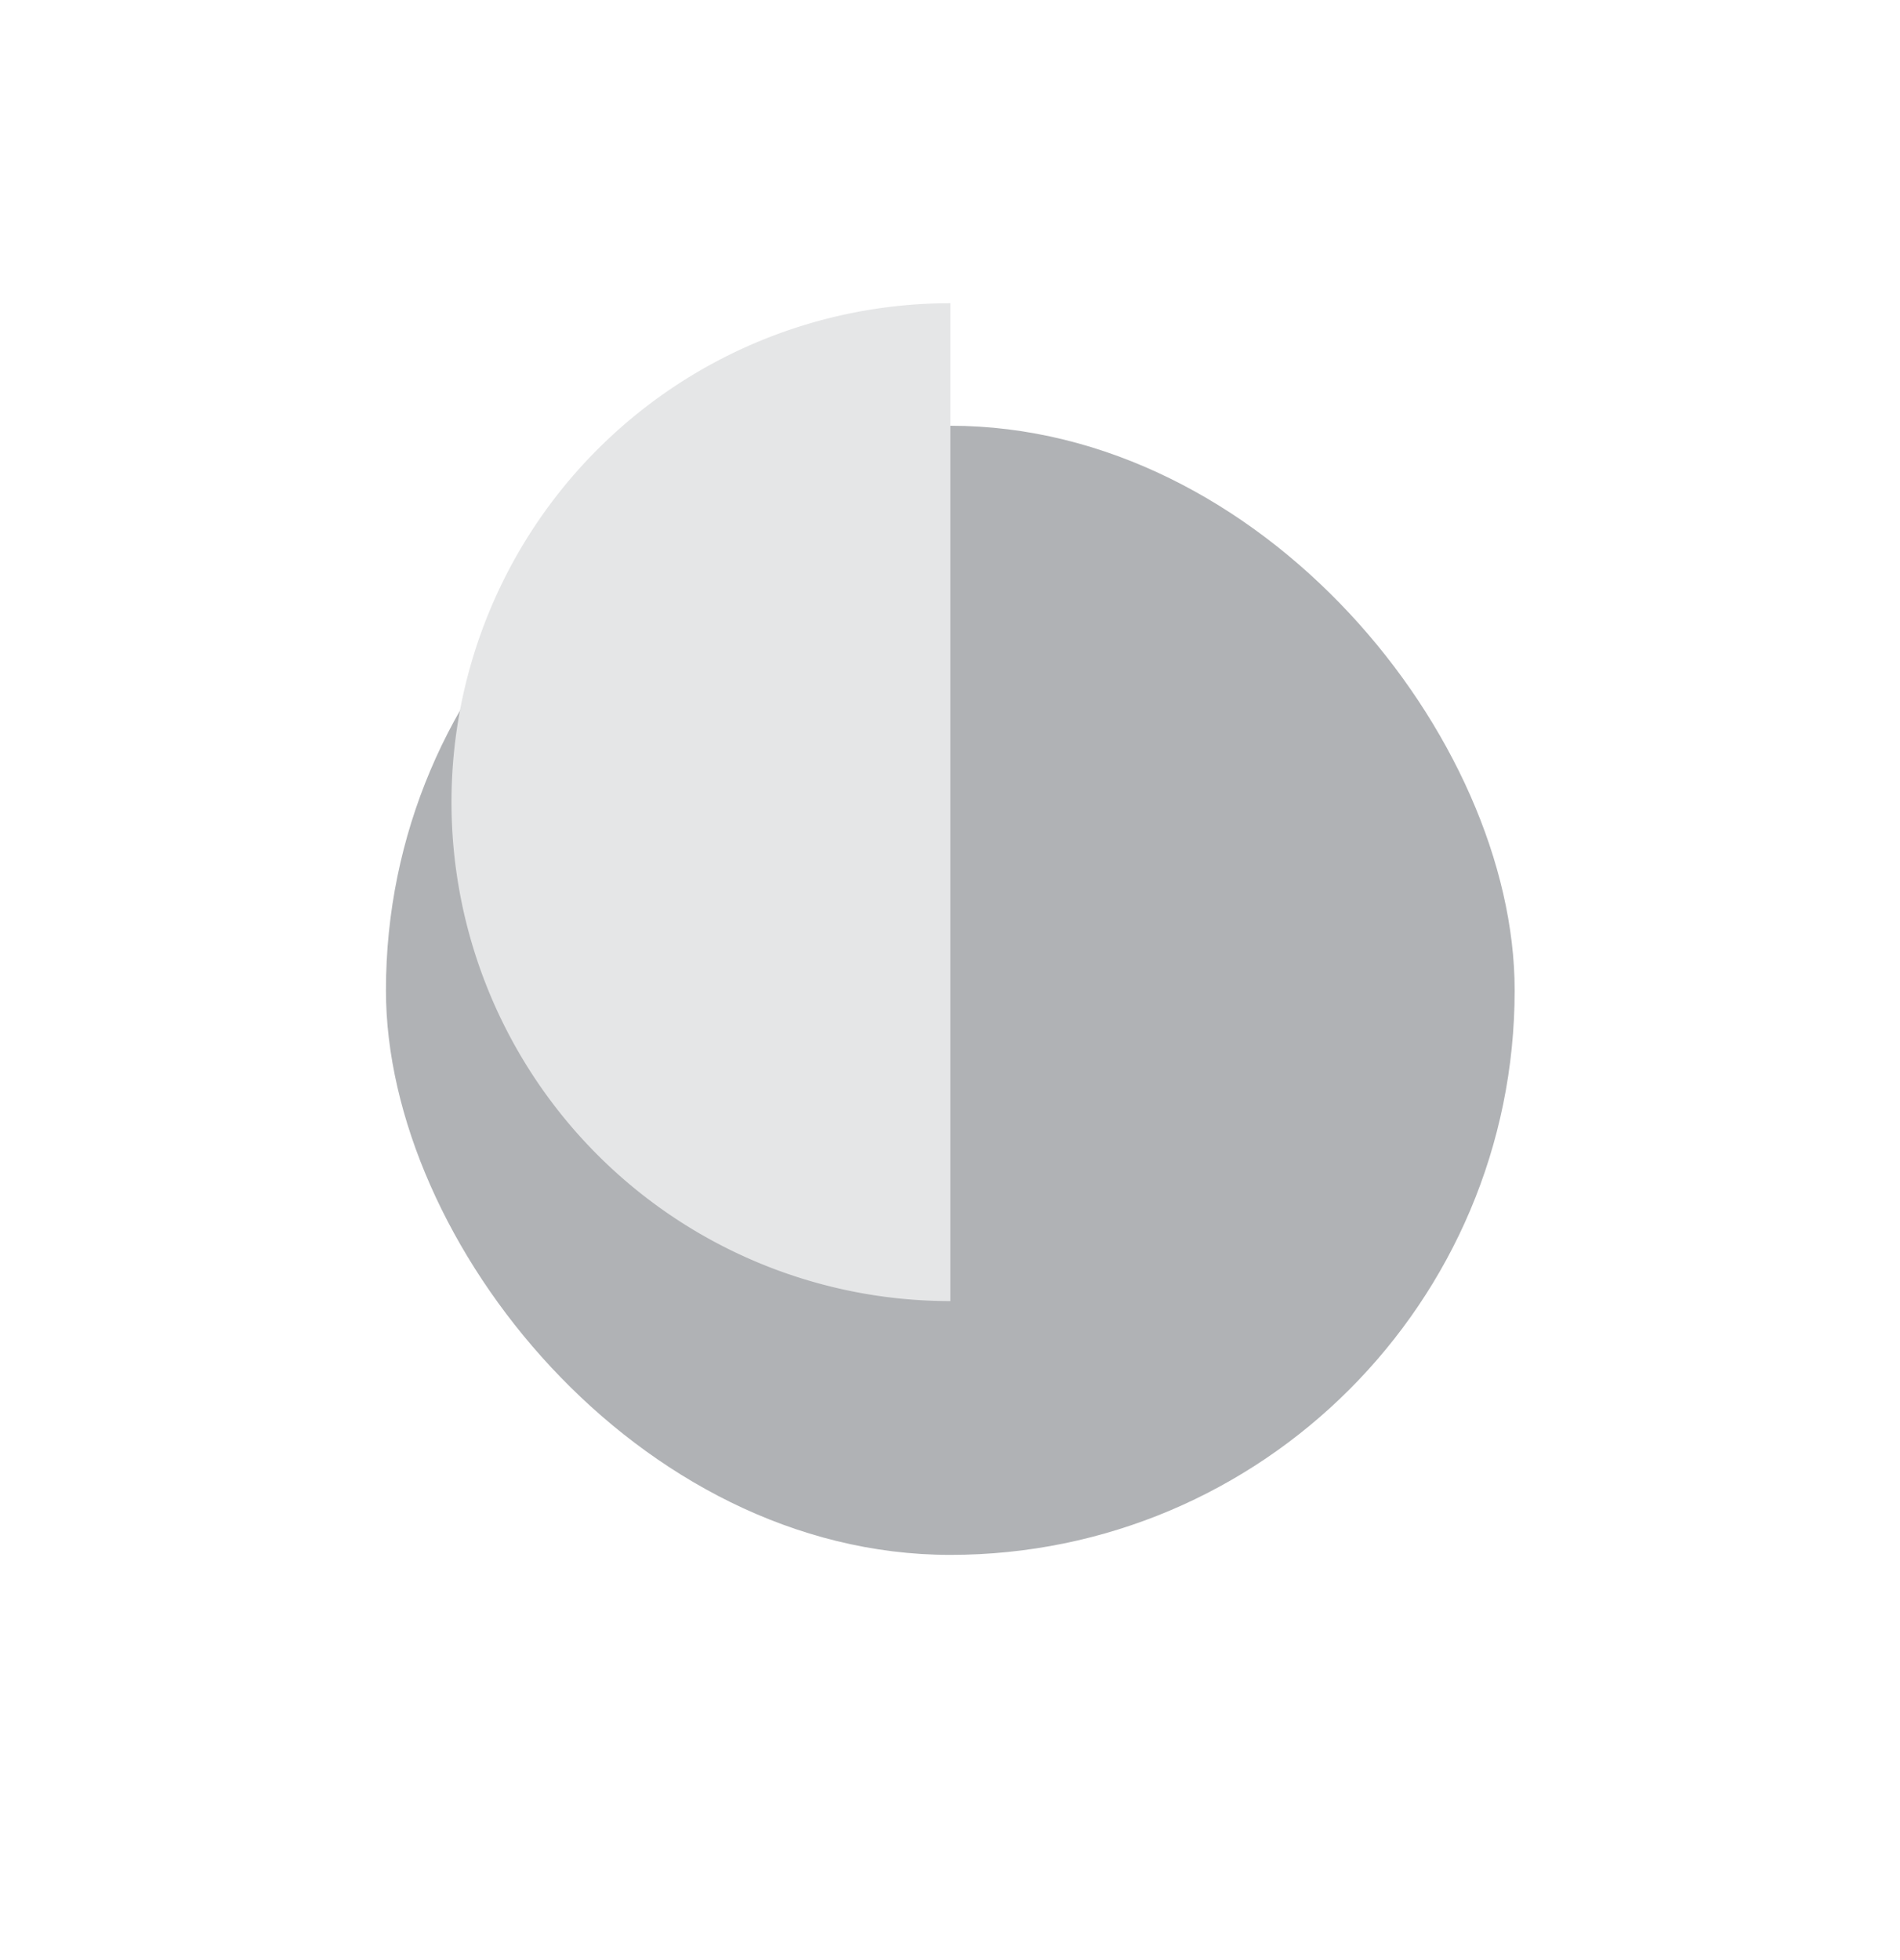 <?xml version="1.0" encoding="utf-8"?>
<svg xmlns="http://www.w3.org/2000/svg" width="32" height="33" fill="none">
  <g filter="url(#a)">
    <rect x="25.51" y="23.01" width="19.01" height="19.01" rx="9.505" transform="rotate(-180 25.51 23.01)" fill="#B0B2B5"/>
  </g>
  <path fill-rule="evenodd" clip-rule="evenodd" d="M16.006 5.105h-.002a8.4 8.4 0 0 0 0 16.8h.002v-16.8Z" fill="#E5E6E7"/>
  <defs>
    <filter id="a" x=".163" y=".832" width="31.683" height="31.683" filterUnits="userSpaceOnUse" color-interpolation-filters="sRGB">
      <feFlood flood-opacity="0" result="BackgroundImageFix"/>
      <feColorMatrix in="SourceAlpha" values="0 0 0 0 0 0 0 0 0 0 0 0 0 0 0 0 0 0 127 0" result="hardAlpha"/>
      <feOffset dy="3.168"/>
      <feGaussianBlur stdDeviation="3.168"/>
      <feColorMatrix values="0 0 0 0 0 0 0 0 0 0.137 0 0 0 0 0.043 0 0 0 0.2 0"/>
      <feBlend in2="BackgroundImageFix" result="effect1_dropShadow_3943_57508"/>
      <feBlend in="SourceGraphic" in2="effect1_dropShadow_3943_57508" result="shape"/>
    </filter>
  </defs>
</svg>